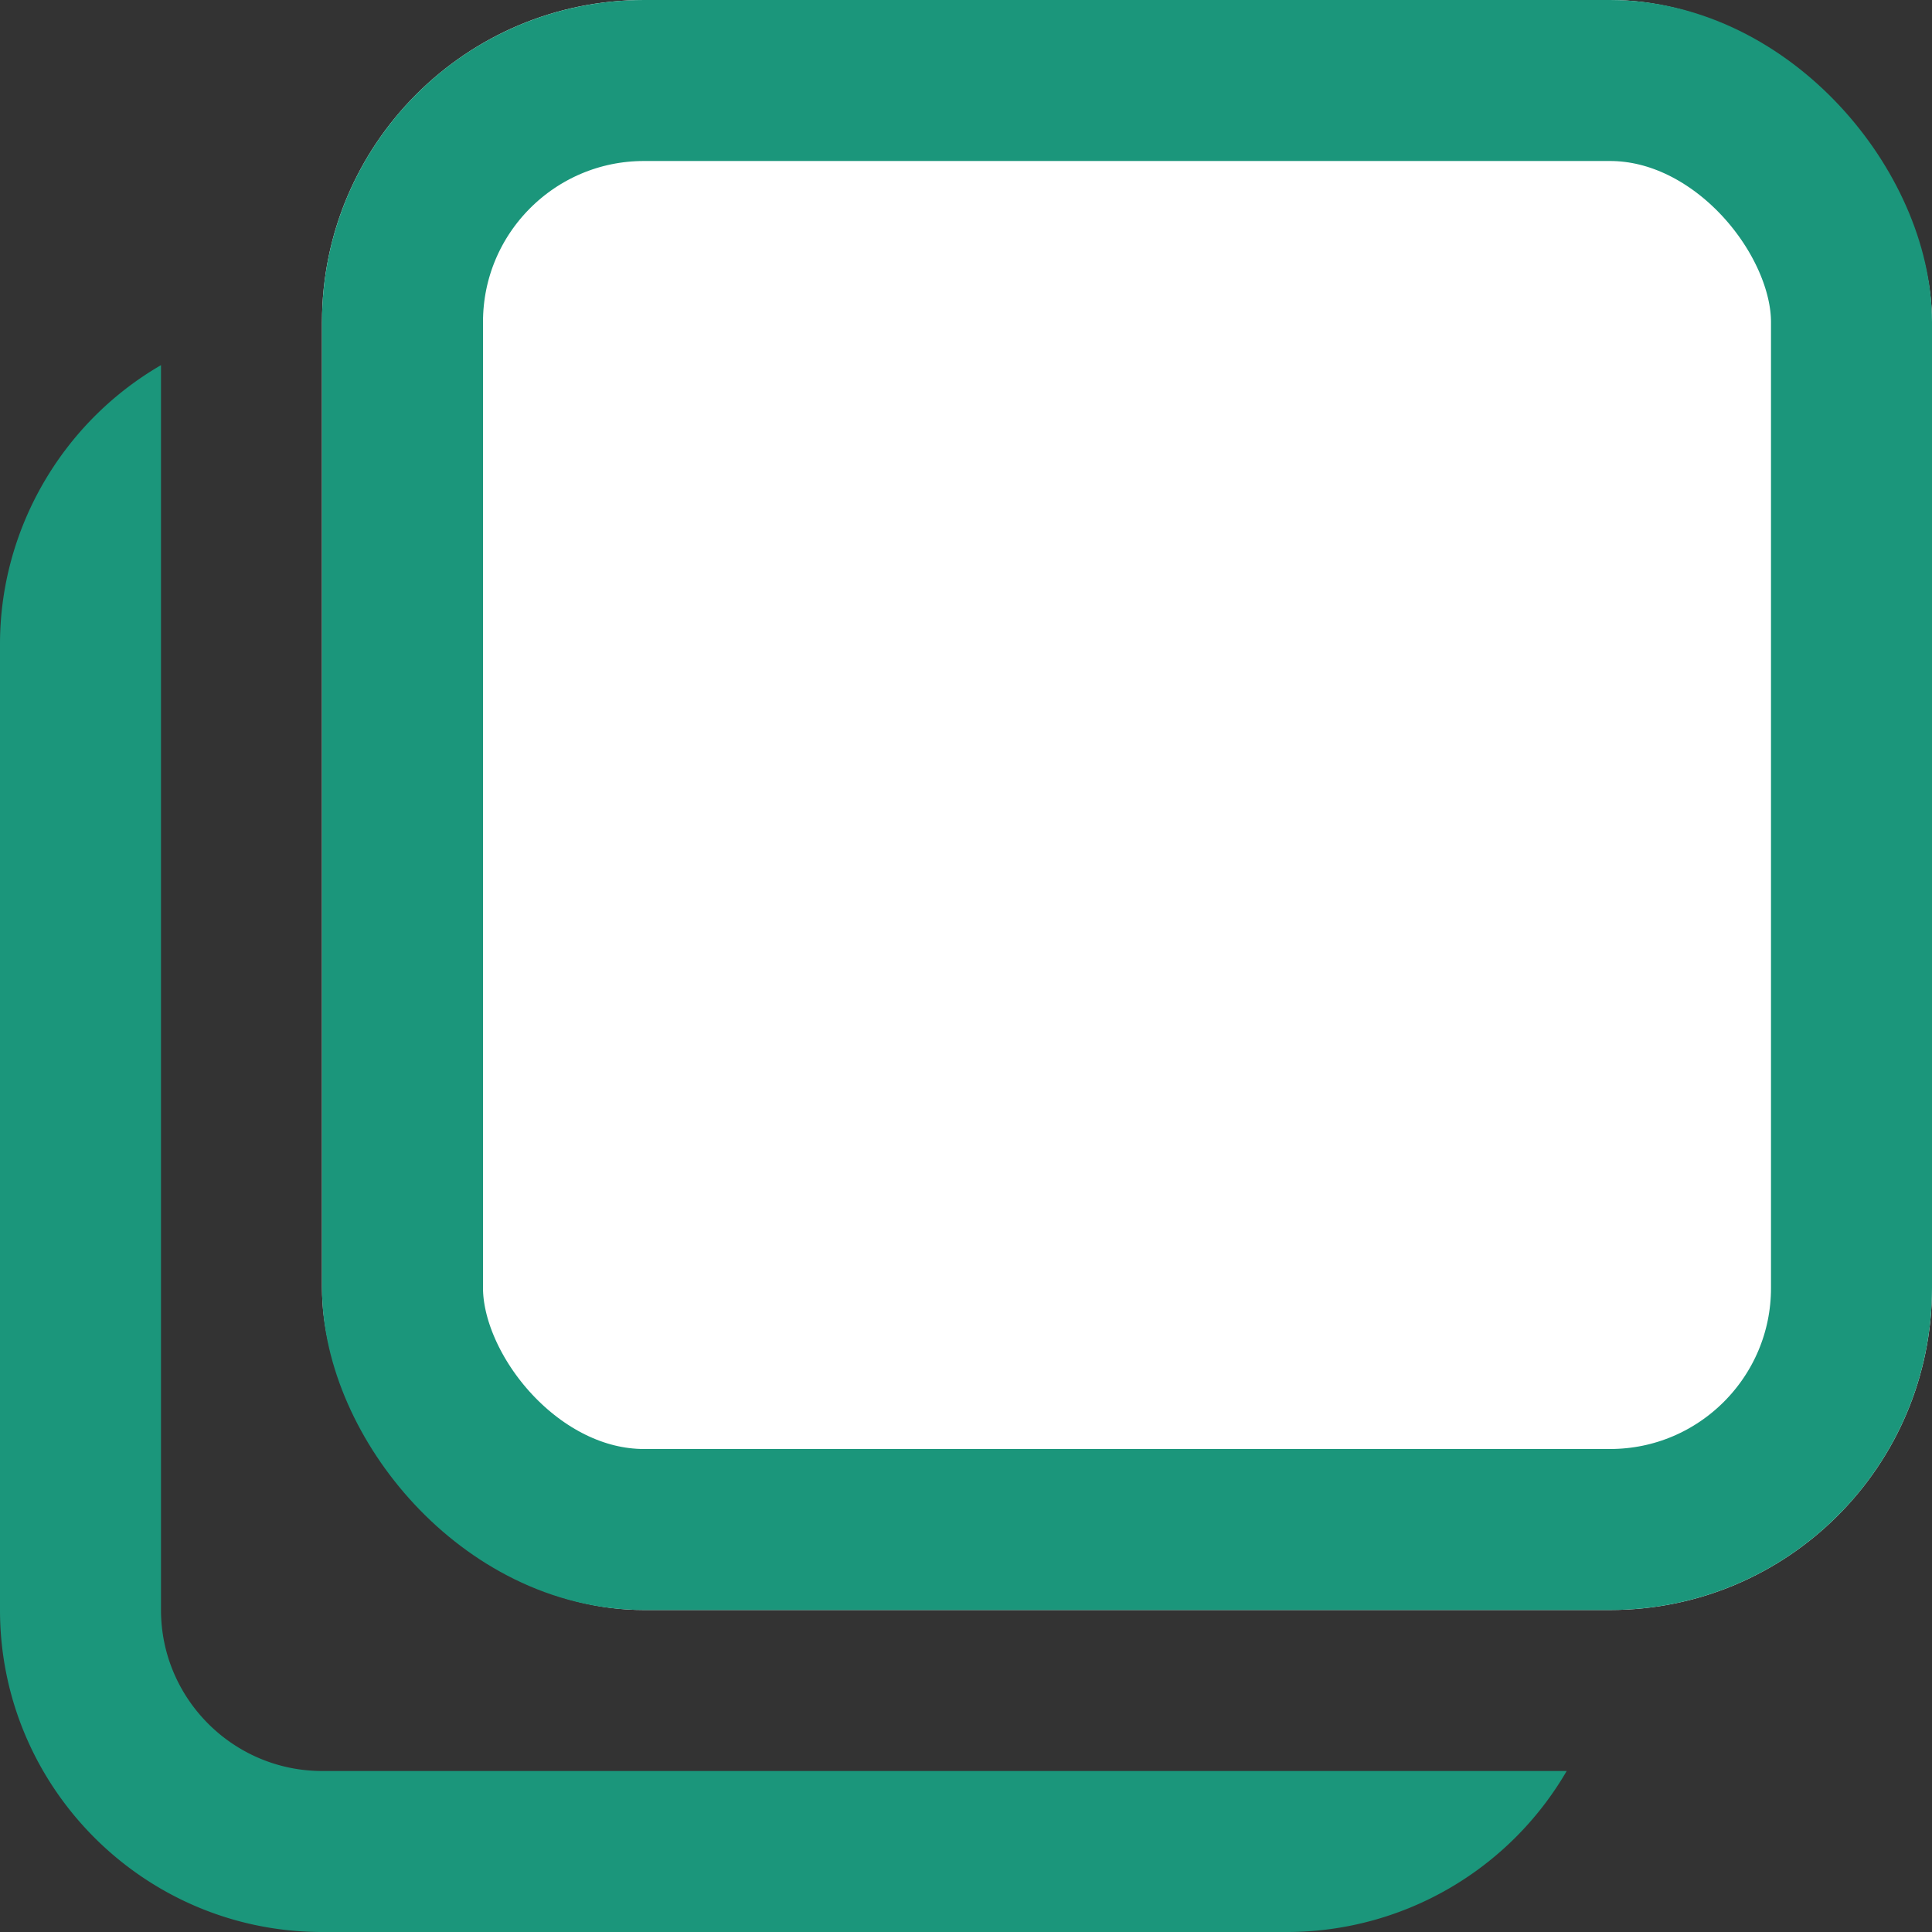 <svg xmlns="http://www.w3.org/2000/svg" width="12" height="12">
  <rect width="100%" height="100%" fill="#333333" stroke="none"/>
  <g fill="#fff">
    <g>
      <path d="M8 11.5H2c-.827 0-1.5-.673-1.5-1.5V3.94 10c0 .827.674 1.5 1.501 1.5h6.017H8Z"/>
      <path d="M8 12H2c-1.103 0-2-.897-2-2V4c0-.71.383-1.374 1-1.732V10c0 .552.45 1 1.001 1h7.73A2.01 2.01 0 0 1 8 12Z" fill="#1b967b"/>
    </g>
    <g transform="translate(2)" stroke="#1b967b">
      <rect width="10" height="10" rx="2" stroke="none"/>
      <rect x=".5" y=".5" width="9" height="9" rx="1.5" fill="none"/>
    </g>
  </g>
</svg>
